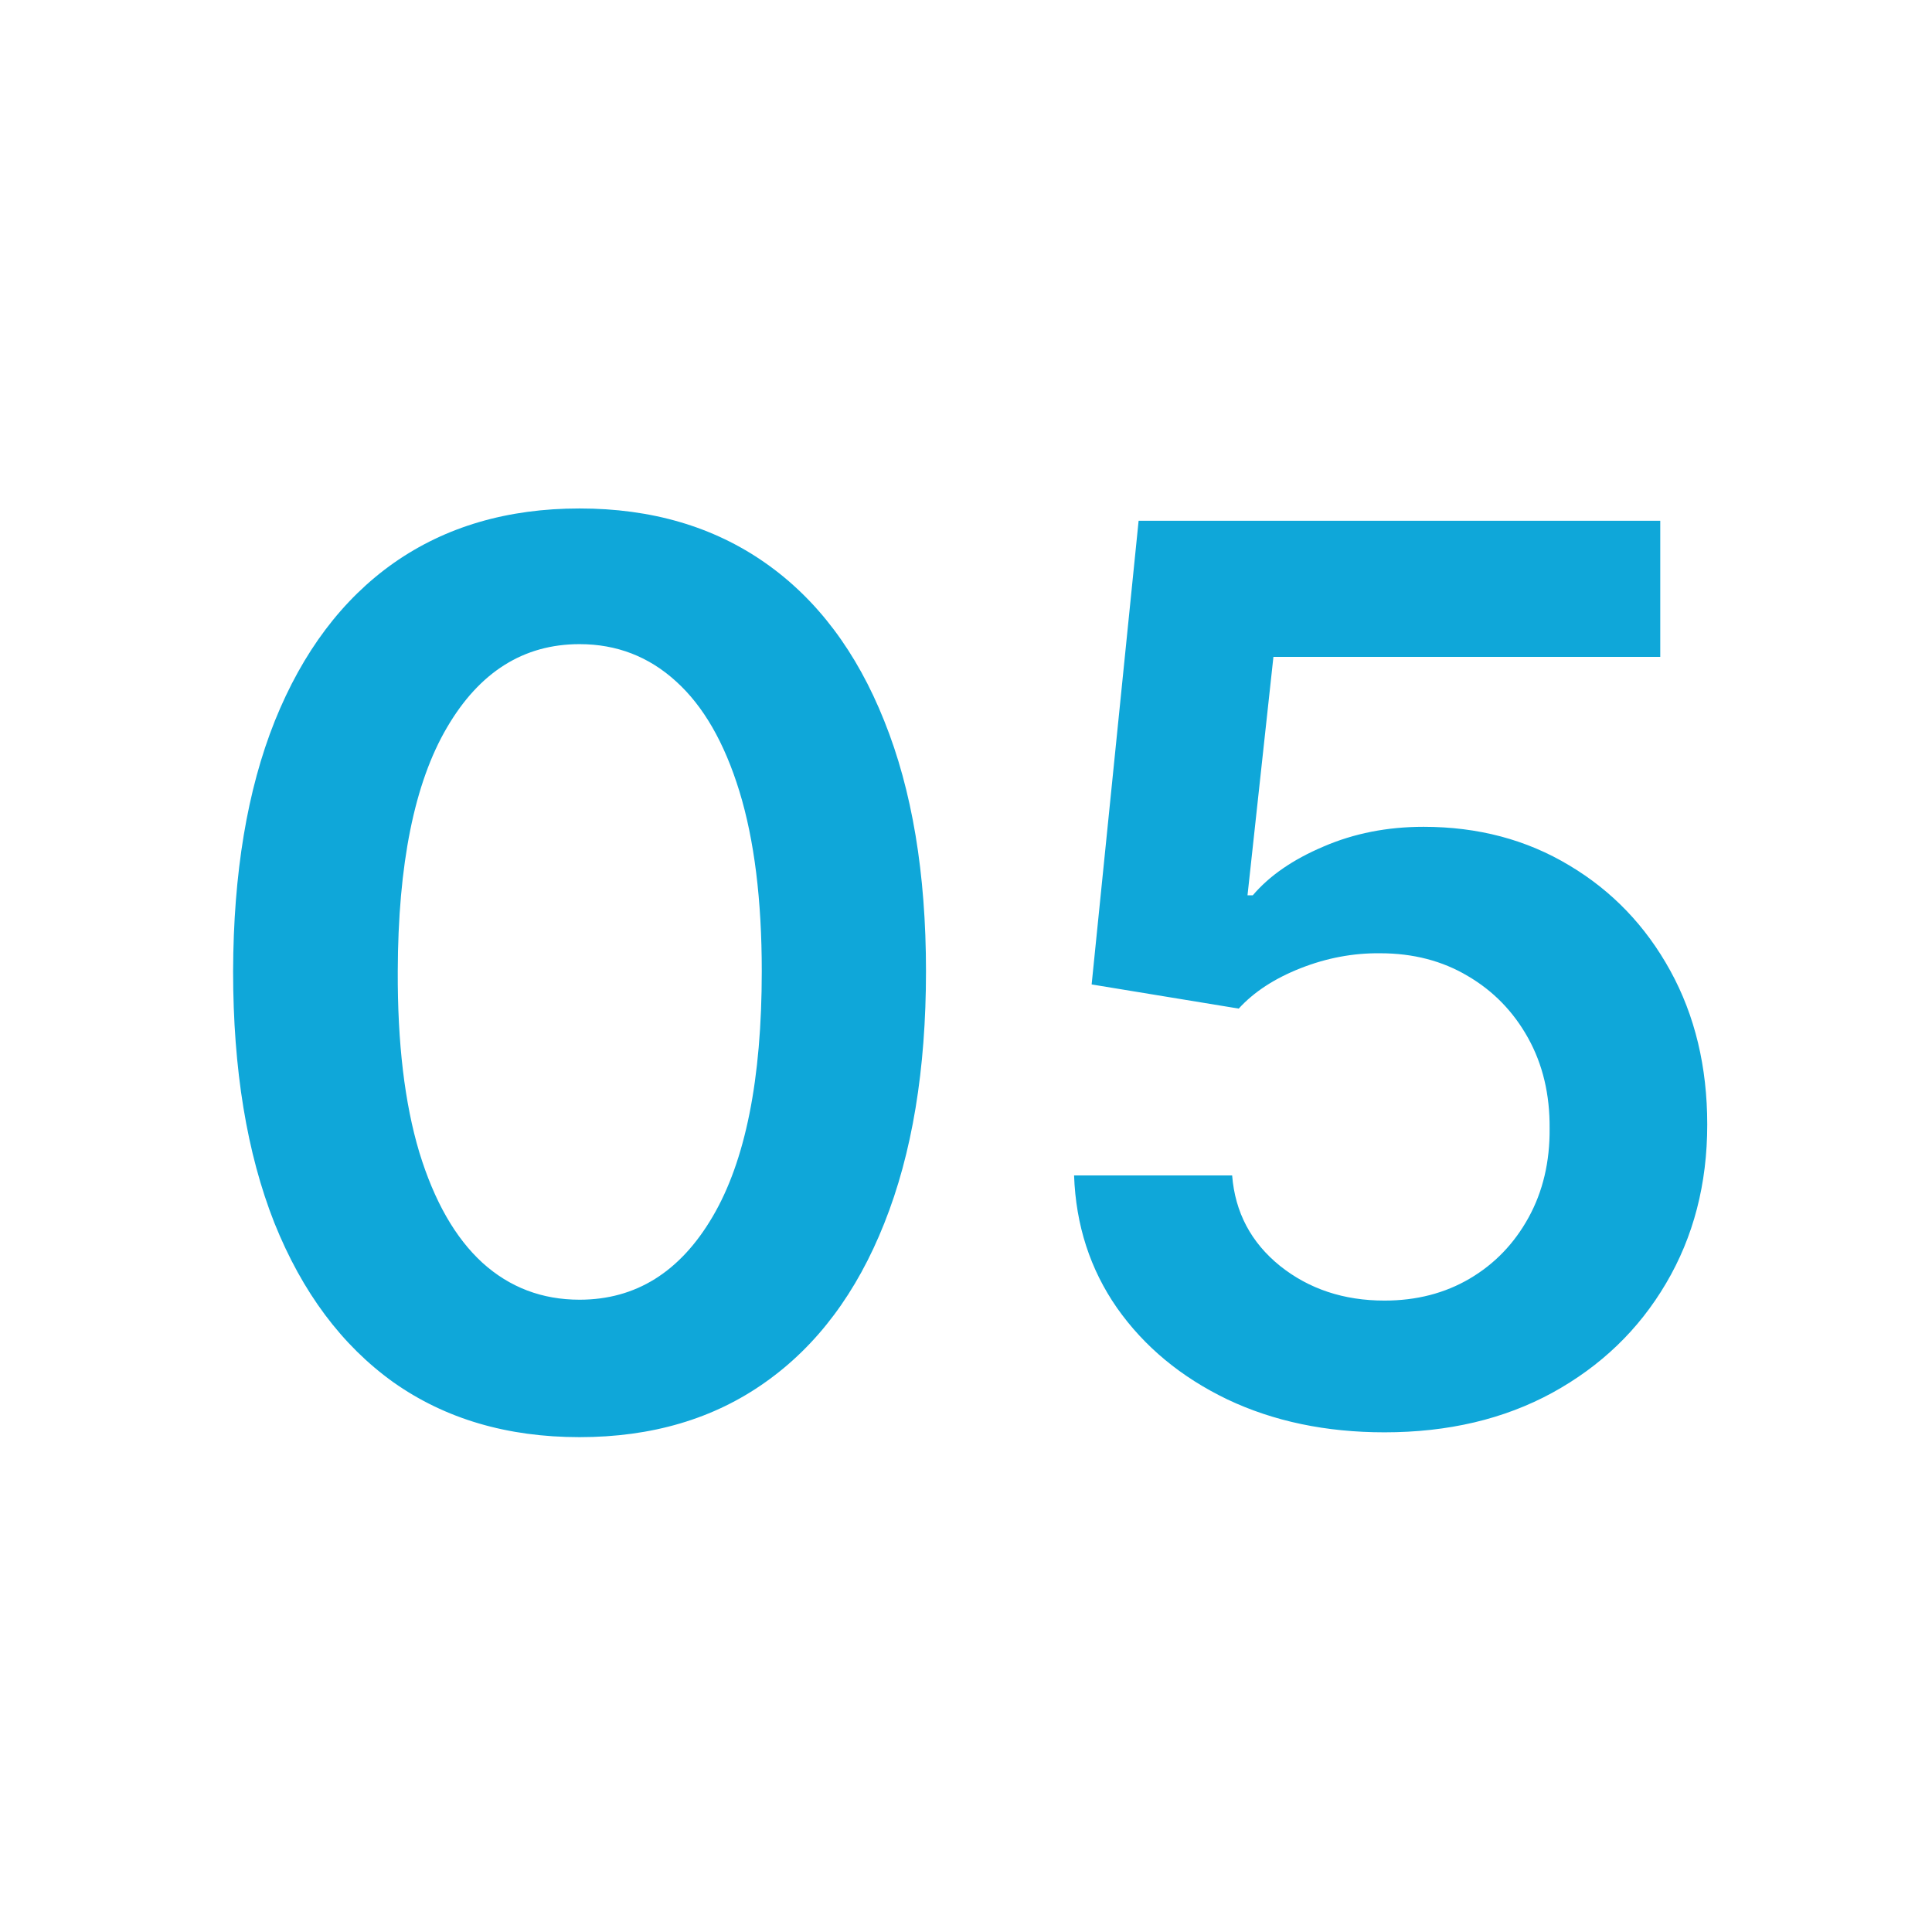 <?xml version="1.0" encoding="UTF-8"?> <svg xmlns="http://www.w3.org/2000/svg" width="200" height="200" viewBox="0 0 200 200" fill="none"><path d="M59.994 148.773C52.51 148.773 46.085 146.879 40.722 143.091C35.388 139.273 31.282 133.773 28.403 126.591C25.555 119.379 24.131 110.697 24.131 100.545C24.161 90.394 25.6 81.758 28.449 74.636C31.328 67.485 35.434 62.03 40.767 58.273C46.131 54.515 52.54 52.636 59.994 52.636C67.449 52.636 73.858 54.515 79.222 58.273C84.585 62.03 88.691 67.485 91.54 74.636C94.419 81.788 95.858 90.424 95.858 100.545C95.858 110.727 94.419 119.424 91.54 126.636C88.691 133.818 84.585 139.303 79.222 143.091C73.888 146.879 67.479 148.773 59.994 148.773ZM59.994 134.545C65.812 134.545 70.403 131.682 73.767 125.955C77.161 120.197 78.858 111.727 78.858 100.545C78.858 93.151 78.085 86.939 76.54 81.909C74.994 76.879 72.812 73.091 69.994 70.546C67.176 67.97 63.843 66.682 59.994 66.682C54.206 66.682 49.631 69.561 46.267 75.318C42.903 81.046 41.206 89.454 41.176 100.545C41.146 107.97 41.888 114.212 43.403 119.273C44.949 124.333 47.131 128.152 49.949 130.727C52.767 133.273 56.115 134.545 59.994 134.545ZM143.324 148.273C137.263 148.273 131.839 147.136 127.051 144.864C122.263 142.561 118.46 139.409 115.642 135.409C112.854 131.409 111.369 126.833 111.188 121.682H127.551C127.854 125.5 129.506 128.621 132.506 131.045C135.506 133.439 139.112 134.636 143.324 134.636C146.627 134.636 149.566 133.879 152.142 132.364C154.718 130.848 156.748 128.742 158.233 126.045C159.718 123.348 160.445 120.273 160.415 116.818C160.445 113.303 159.703 110.182 158.188 107.455C156.672 104.727 154.597 102.591 151.96 101.045C149.324 99.47 146.294 98.682 142.869 98.682C140.081 98.651 137.339 99.167 134.642 100.227C131.945 101.288 129.809 102.682 128.233 104.409L113.006 101.909L117.869 53.909H171.869V68H131.824L129.142 92.682H129.688C131.415 90.651 133.854 88.97 137.006 87.636C140.157 86.273 143.612 85.591 147.369 85.591C153.006 85.591 158.036 86.924 162.46 89.591C166.884 92.227 170.369 95.864 172.915 100.5C175.46 105.136 176.733 110.439 176.733 116.409C176.733 122.561 175.309 128.045 172.46 132.864C169.642 137.652 165.718 141.424 160.688 144.182C155.688 146.909 149.9 148.273 143.324 148.273Z" fill="#0FA7D9"></path></svg> 